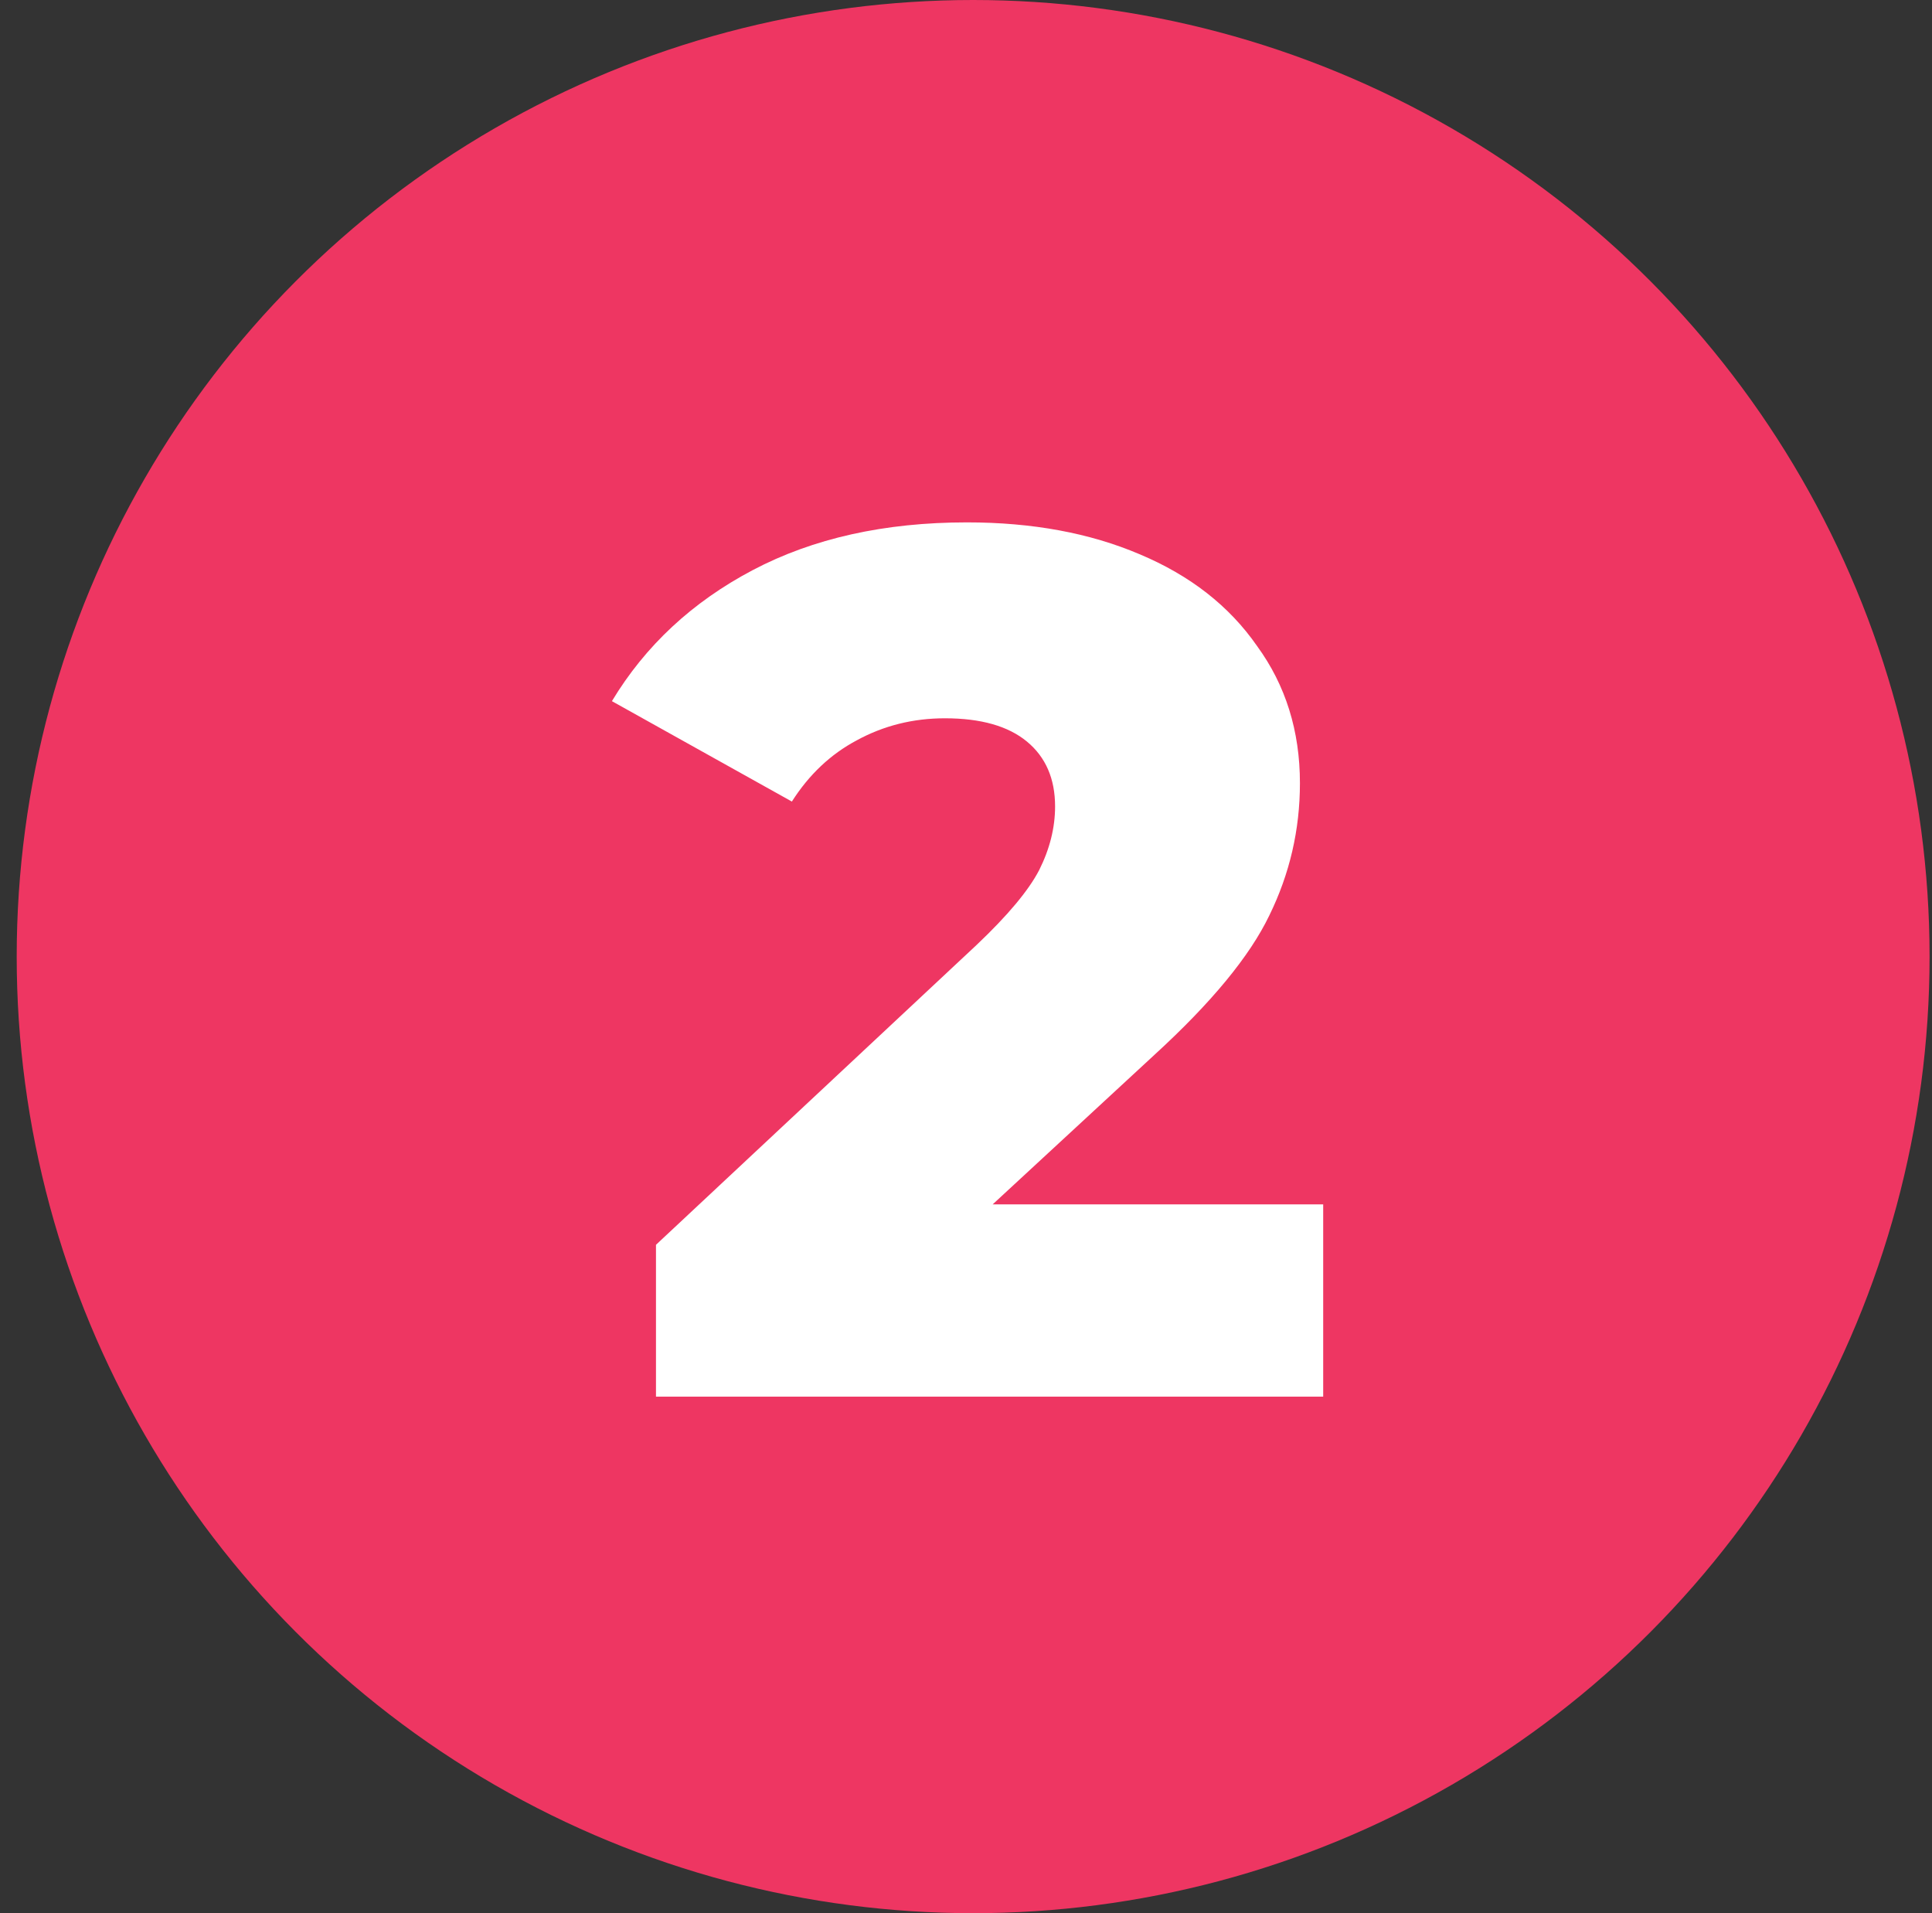 <svg fill="none" height="100" viewBox="0 0 101 100" width="101" xmlns="http://www.w3.org/2000/svg"><rect x="0" y="0" width="101" height="100" fill="#333333" stroke="none"/><circle cx="50.873" cy="50" fill="#ee3662" r="50"/><path d="m69.173 62.952v10.048h-34.88v-7.936l16.768-15.68c1.621-1.536 2.709-2.837 3.264-3.904.555-1.109.832-2.219.832-3.328 0-1.451-.491-2.581-1.472-3.392-.981-.811-2.411-1.216-4.288-1.216-1.664 0-3.2.384-4.608 1.152-1.365.725-2.496 1.792-3.392 3.2l-9.408-5.248c1.749-2.901 4.203-5.184 7.36-6.848s6.891-2.496 11.2-2.496c3.413 0 6.421.555 9.024 1.664 2.645 1.109 4.693 2.709 6.144 4.8 1.493 2.048 2.24 4.437 2.24 7.168 0 2.432-.533 4.736-1.6 6.912-1.024 2.133-3.029 4.565-6.016 7.296l-8.448 7.808z" fill="#fff"/></svg>